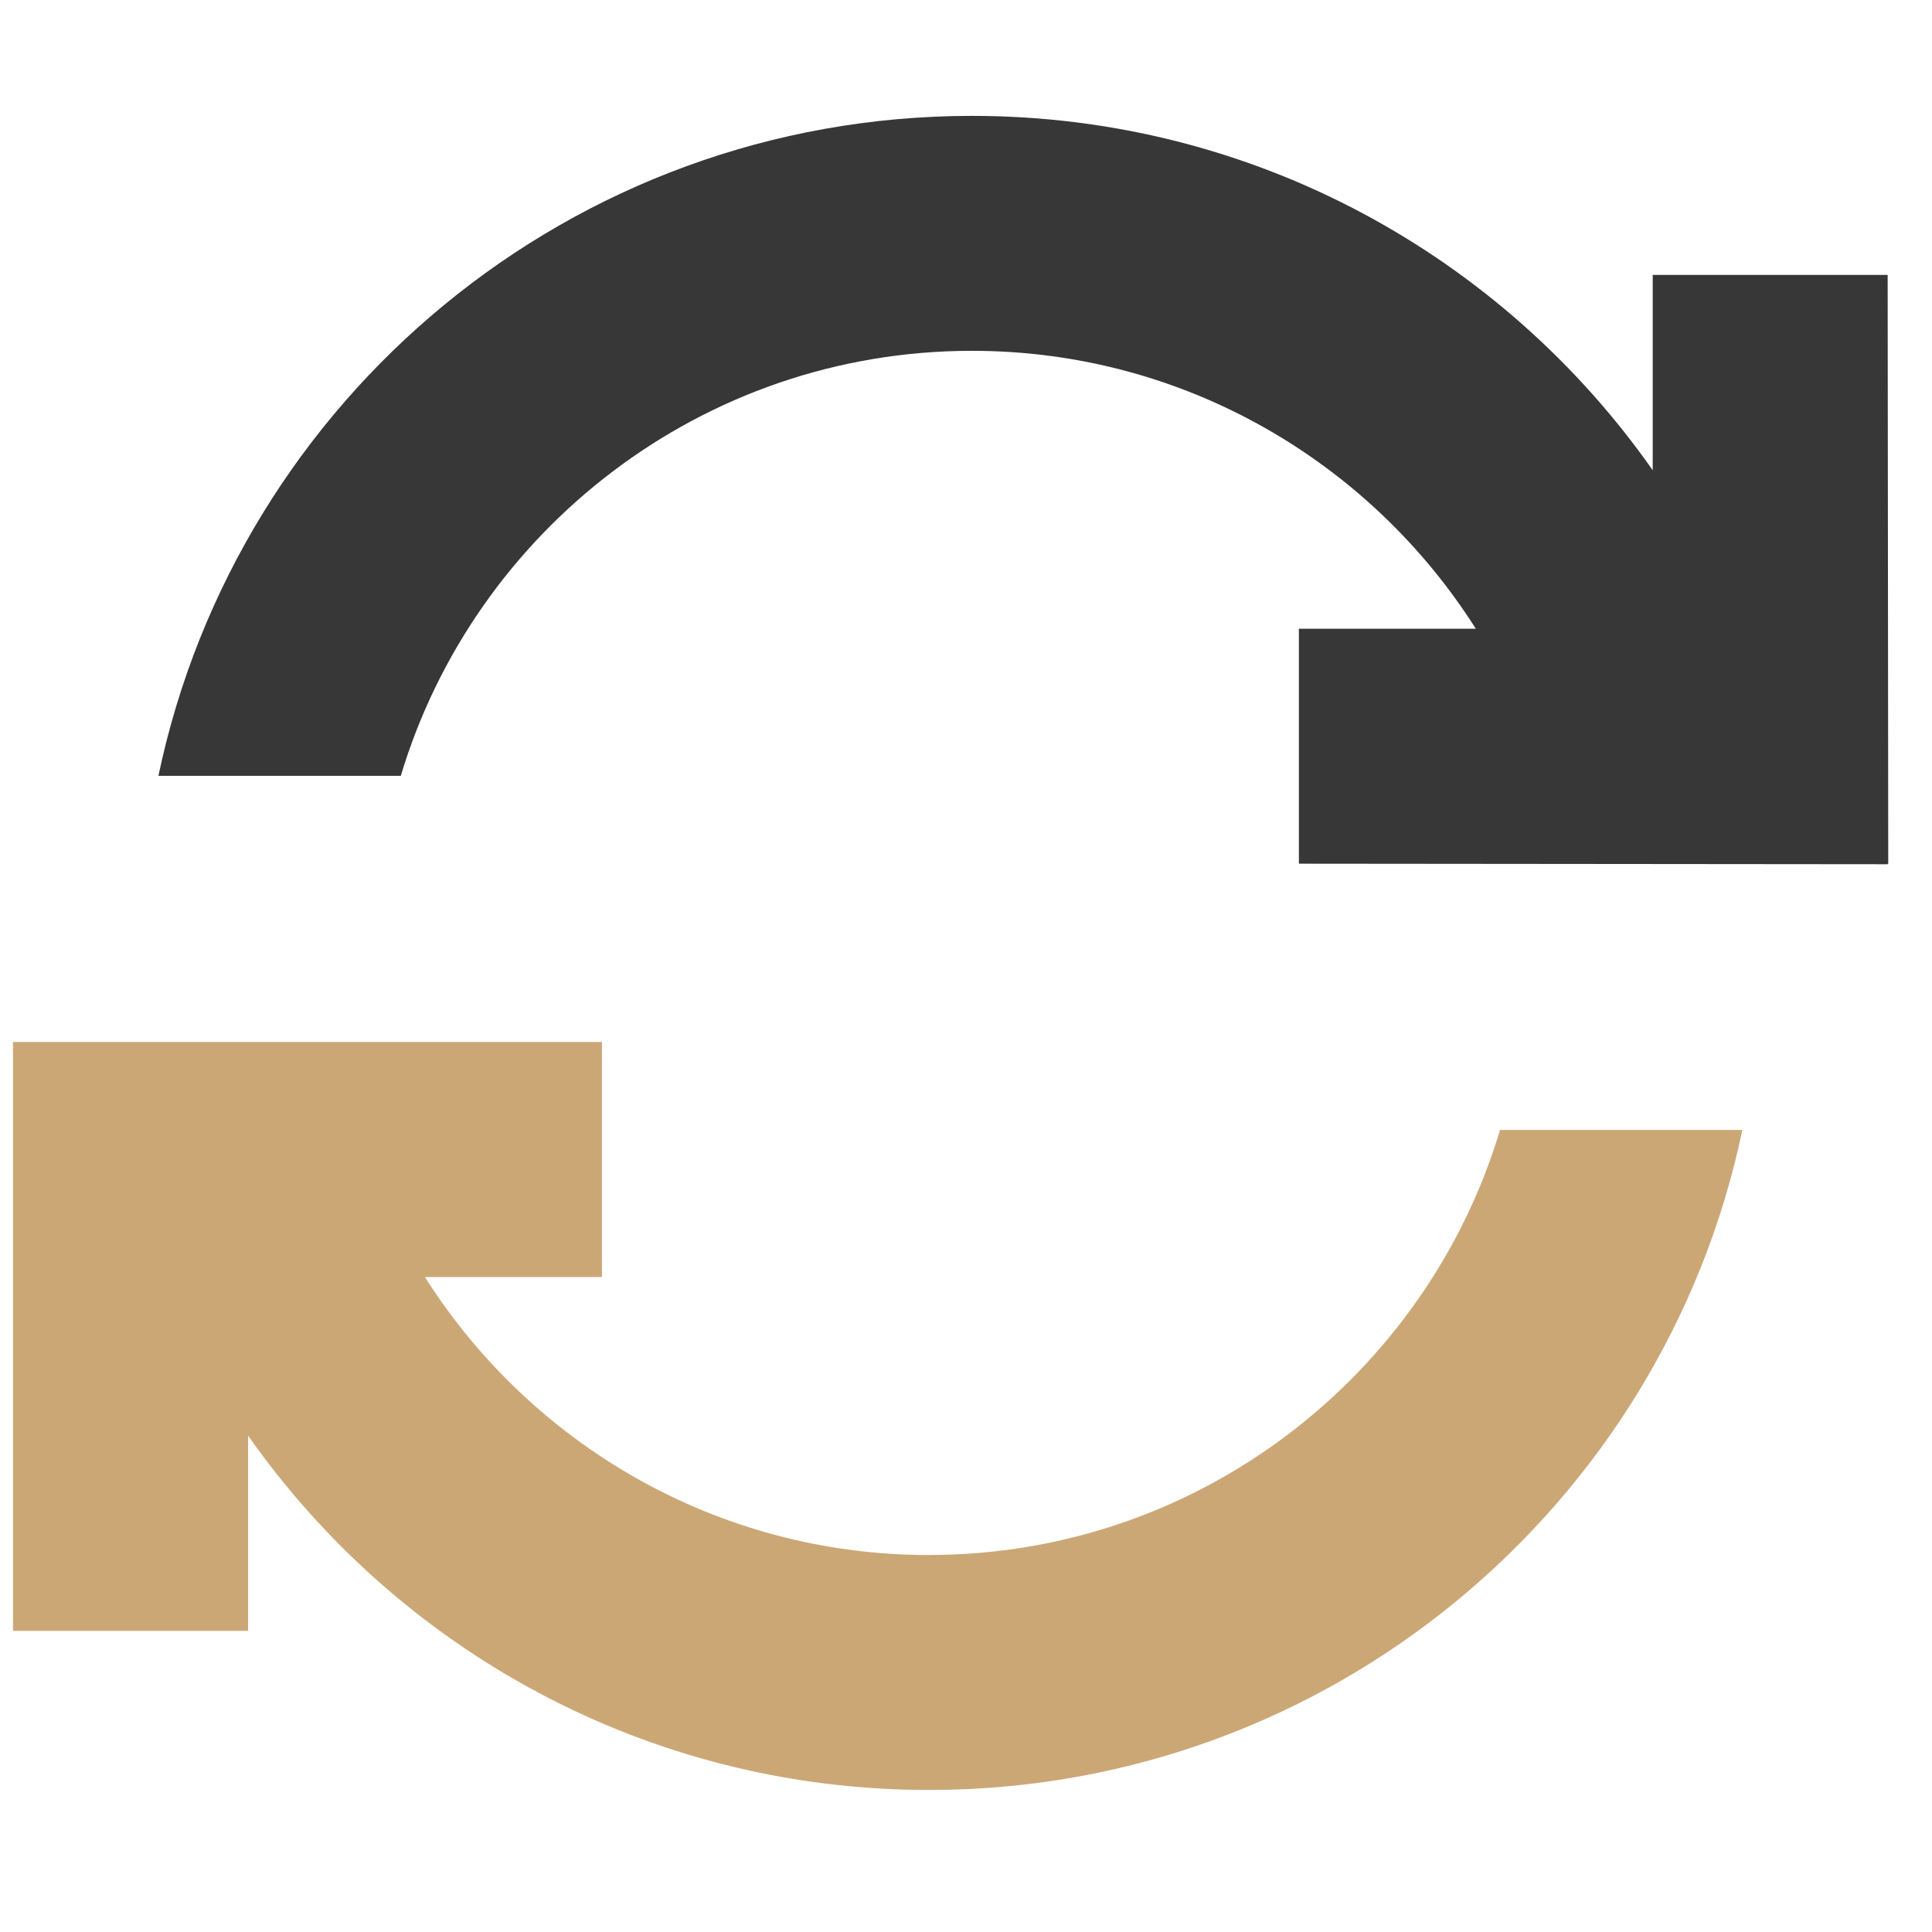 <svg width="43" height="43" viewBox="0 0 43 43" fill="none" xmlns="http://www.w3.org/2000/svg">
<g clip-path="url(#clip0_95_2051)">
<path d="M3.526 17.268H8.92C10.56 11.807 15.63 7.814 21.617 7.808L23.473 5.145L21.617 2.579C12.713 2.586 5.282 8.884 3.526 17.268Z" fill="#373737"/>
<path d="M42.026 19.223L42.013 6.119H36.784V10.466C33.438 5.697 27.9 2.579 21.632 2.579C21.627 2.579 21.622 2.579 21.617 2.579V7.808C21.622 7.808 21.627 7.808 21.632 7.808C26.346 7.808 30.493 10.279 32.847 13.994H28.909V19.223L42.013 19.235V19.223L42.026 19.223Z" fill="#373737"/>
<path d="M20.674 34.61C15.96 34.61 11.813 32.139 9.458 28.424H13.397V23.191H0.29V36.298H5.522V31.952C8.868 36.721 14.406 39.839 20.674 39.839C20.679 39.839 20.685 39.839 20.691 39.839L23.131 37.252L20.691 34.609C20.685 34.609 20.679 34.61 20.674 34.61Z" fill="#CCA776"/>
<path d="M38.779 25.149H33.386C31.746 30.61 26.677 34.602 20.691 34.609V39.839C29.594 39.831 37.024 33.533 38.779 25.149Z" fill="#CCA776"/>
</g>
<defs>
<clipPath id="clip0_95_2051">
<rect width="41.736" height="41.736" fill="white" transform="translate(0.29 0.341)"/>
</clipPath>
</defs>
</svg>
